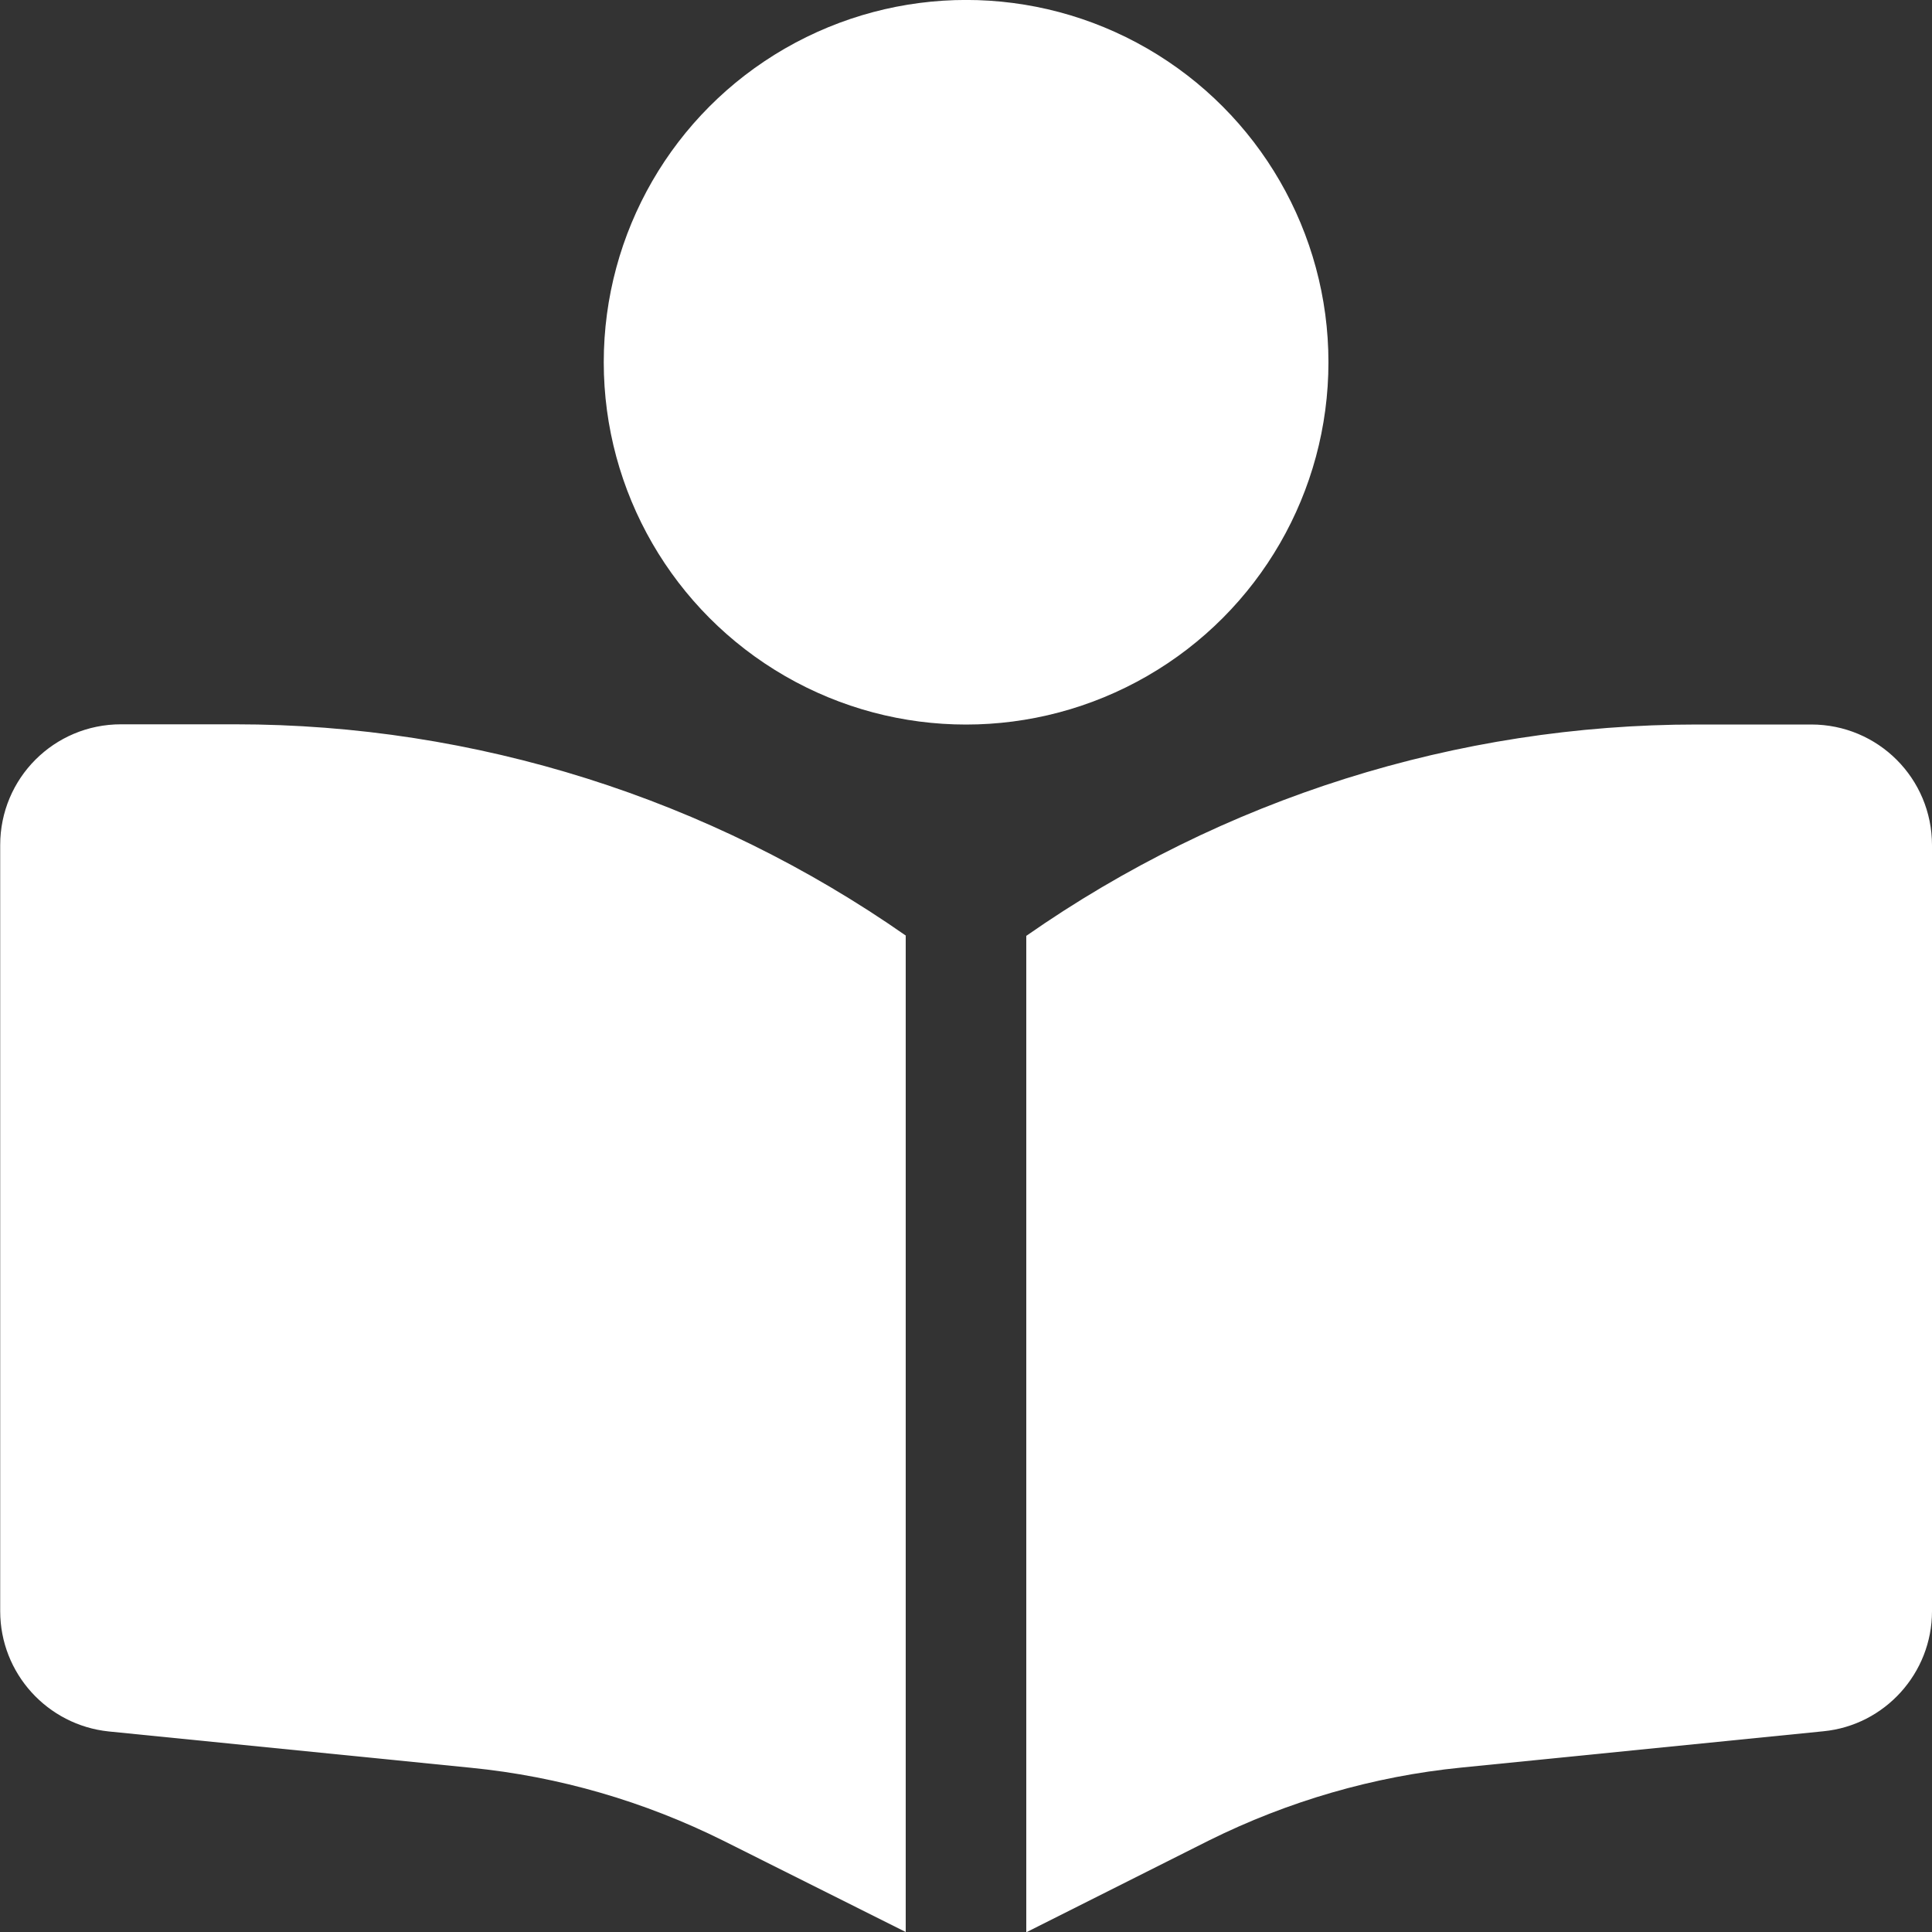 <svg xmlns="http://www.w3.org/2000/svg" id="Layer_2" data-name="Layer 2" viewBox="0 0 100 100"><rect x="0" y="0" width="100" height="100" fill="#333333" stroke="none"/><defs><style> .cls-1 { fill: #fff; } </style></defs><g id="Layer_1-2" data-name="Layer 1"><path class="cls-1" d="M46.88,48.44v51.56l-9.45-4.73c-4.08-2.03-8.5-3.32-13.05-3.77l-18.75-1.88c-3.18-.33-5.62-3.01-5.62-6.23v-39.65c0-3.46,2.79-6.25,6.25-6.25h5.92c12.42,0,24.53,3.83,34.71,10.94ZM31.25,18.75c0-6.7,3.57-12.89,9.38-16.24s12.95-3.35,18.75,0,9.38,9.54,9.38,16.24-3.57,12.89-9.38,16.24-12.95,3.35-18.75,0-9.38-9.54-9.38-16.24ZM53.12,100v-51.56c10.18-7.11,22.29-10.94,34.71-10.94h5.92c3.46,0,6.25,2.79,6.25,6.25v39.65c0,3.2-2.44,5.9-5.62,6.21l-18.75,1.88c-4.53.45-8.96,1.74-13.05,3.77l-9.45,4.75Z"></path></g></svg>